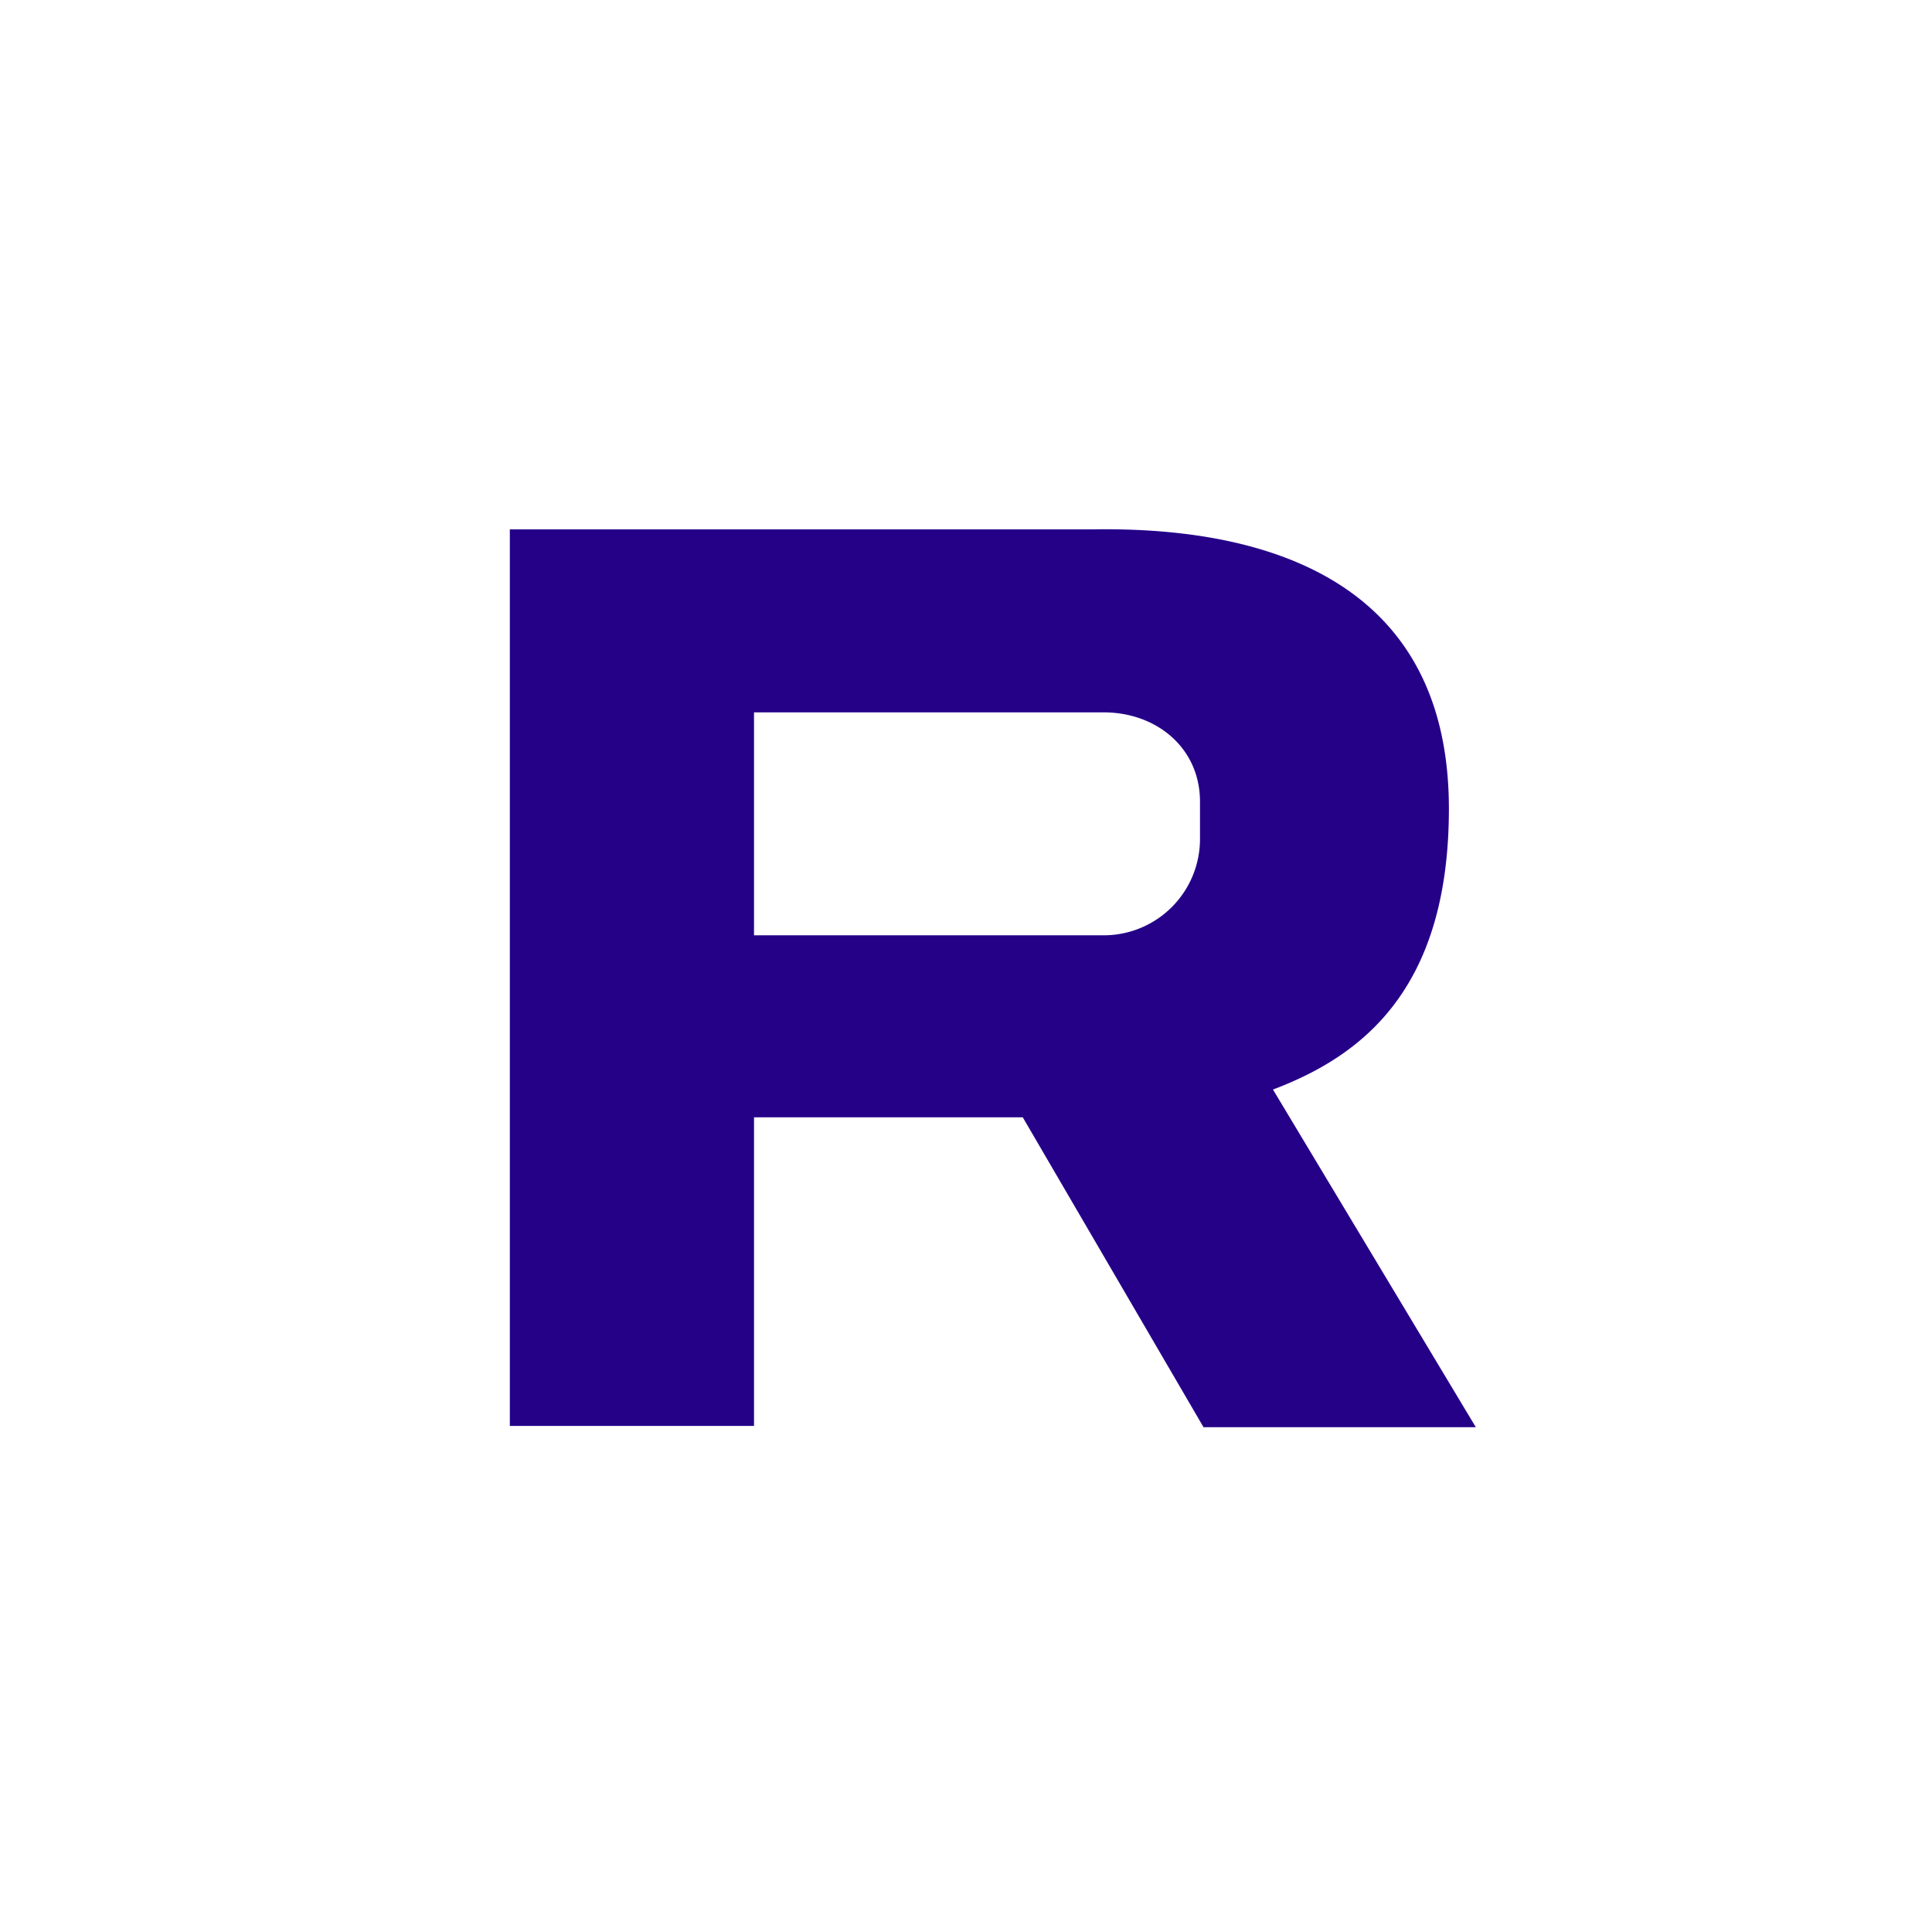<svg xmlns="http://www.w3.org/2000/svg" viewBox="0 0 18 18">
  <rect x="0" y="0" width="18" height="18" fill="#808080" stroke="none"/>
  <g clip-path="url(#a)">
    <path fill="#fff" d="M0 0h18v18H0V0Z"/>
    <path fill="#250188" fill-rule="evenodd" d="M4.75 4.93v8.355h2.275V10.41h2.504l1.684 2.887h2.537l-1.89-3.146c.806-.305 1.639-.91 1.639-2.617 0-2.263-1.925-2.624-3.314-2.602H4.75Zm5.533 1.707H7.025v2.077h3.258a.897.897 0 0 0 .897-.896v-.35c0-.496-.401-.831-.897-.831Z" clip-rule="evenodd"/>
  </g>
  <defs>
    <clipPath id="a">
      <path fill="#fff" d="M0 0h18v18H0z"/>
    </clipPath>
  </defs>
</svg>
